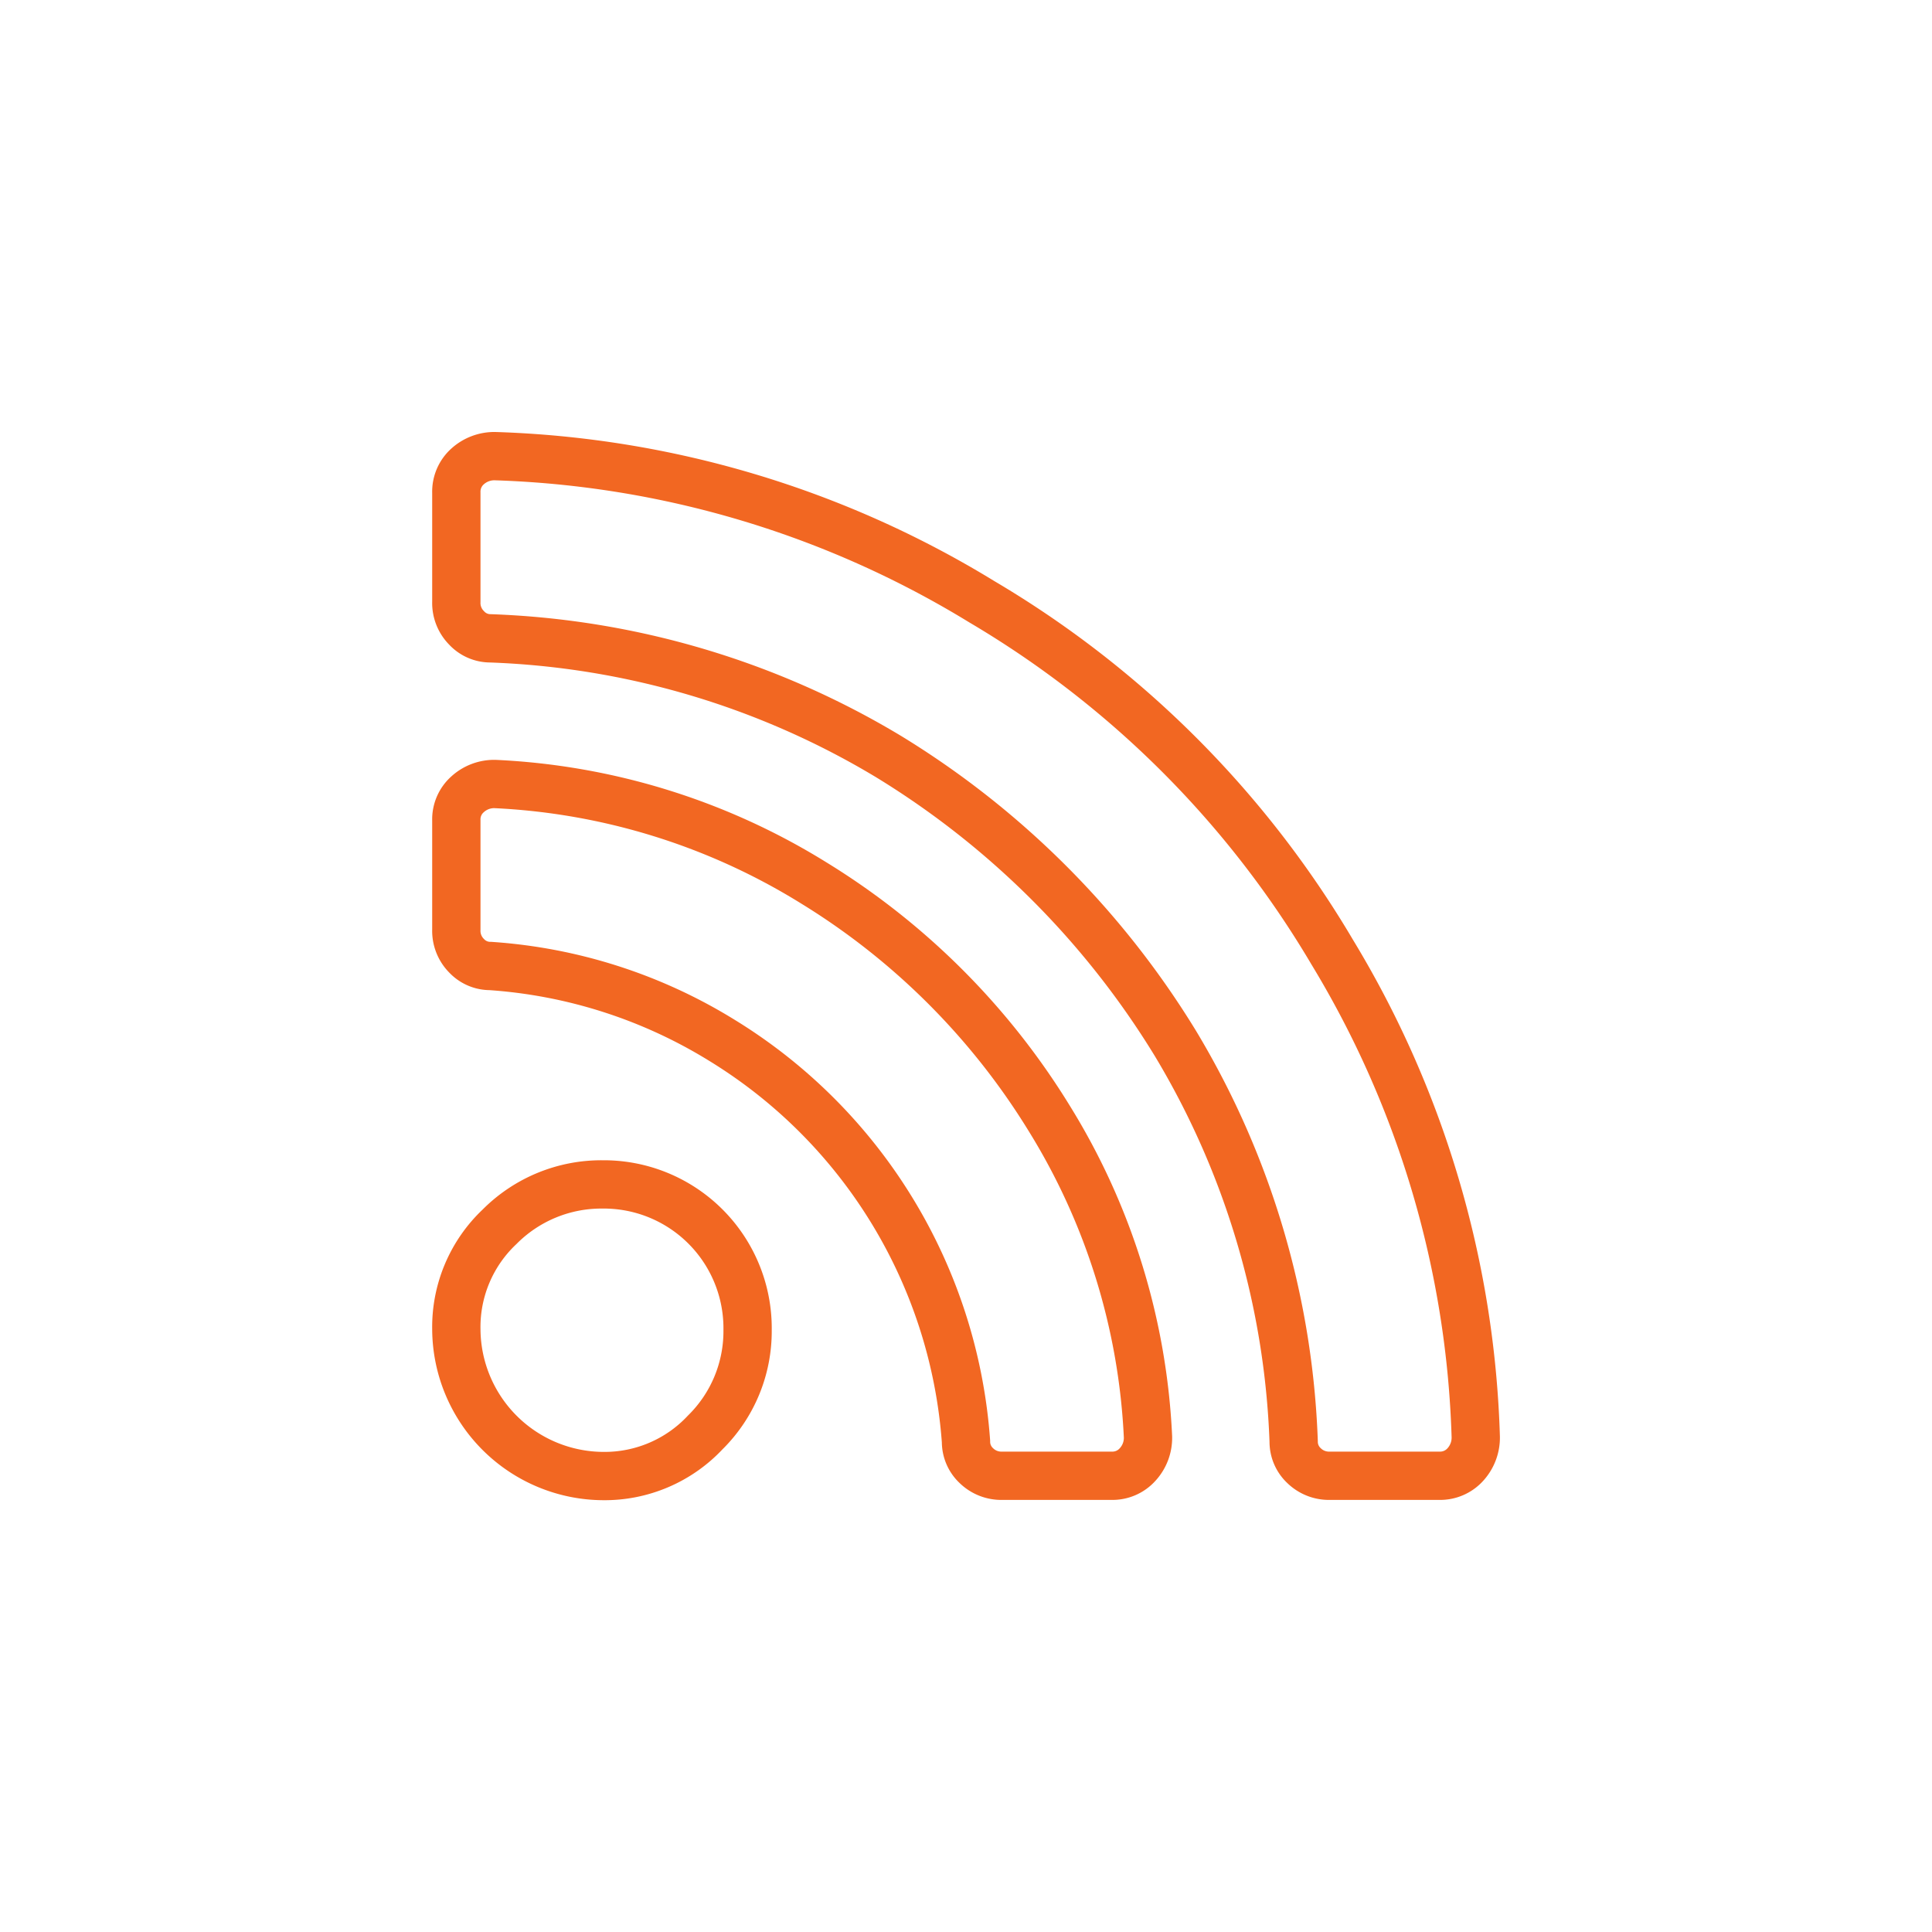 <svg id="Layer_1" data-name="Layer 1" xmlns="http://www.w3.org/2000/svg" xmlns:xlink="http://www.w3.org/1999/xlink" viewBox="0 0 200 200"><defs><style>.cls-1,.cls-3{fill:none;}.cls-2{clip-path:url(#clip-path);}.cls-3{stroke:#f26722;stroke-miterlimit:10;stroke-width:5px;}</style><clipPath id="clip-path"><rect class="cls-1" x="44.7" y="44.7" width="110.6" height="110.6"/></clipPath></defs><g class="cls-2"><path class="cls-3" d="M152.77,148.76a4.13,4.13,0,0,1-1.06,2.83,3.51,3.51,0,0,1-2.71,1.18H137.69a3.7,3.7,0,0,1-2.71-1.06,3.38,3.38,0,0,1-1.06-2.48A85.85,85.85,0,0,0,121.67,108,89.41,89.41,0,0,0,92,78.33,85.85,85.85,0,0,0,50.77,66.08,3.36,3.36,0,0,1,48.3,65a3.66,3.66,0,0,1-1.06-2.71V51a3.5,3.5,0,0,1,1.17-2.72,4.13,4.13,0,0,1,2.83-1.06,102.68,102.68,0,0,1,50.41,15.08,102.82,102.82,0,0,1,36.27,36.28A102.61,102.61,0,0,1,152.77,148.76Zm-33.93,0a4.08,4.08,0,0,1-1.06,2.83,3.49,3.49,0,0,1-2.7,1.18H103.77a3.7,3.7,0,0,1-2.71-1.06,3.38,3.38,0,0,1-1.06-2.48,53.18,53.18,0,0,0-25.32-41.57A52.36,52.36,0,0,0,50.77,100a3.36,3.36,0,0,1-2.47-1.06,3.66,3.66,0,0,1-1.06-2.71V84.92a3.46,3.46,0,0,1,1.17-2.7,4.08,4.08,0,0,1,2.83-1.06,68.6,68.6,0,0,1,33,10.24,74,74,0,0,1,24.38,24.38A68.63,68.63,0,0,1,118.84,148.76ZM77.39,137.69a14.89,14.89,0,0,0-15-15.08A14.85,14.85,0,0,0,51.71,127a14.26,14.26,0,0,0-4.47,10.6,15.28,15.28,0,0,0,15.19,15.2A14.27,14.27,0,0,0,73,148.29,14.7,14.7,0,0,0,77.39,137.69Z"/></g></svg>